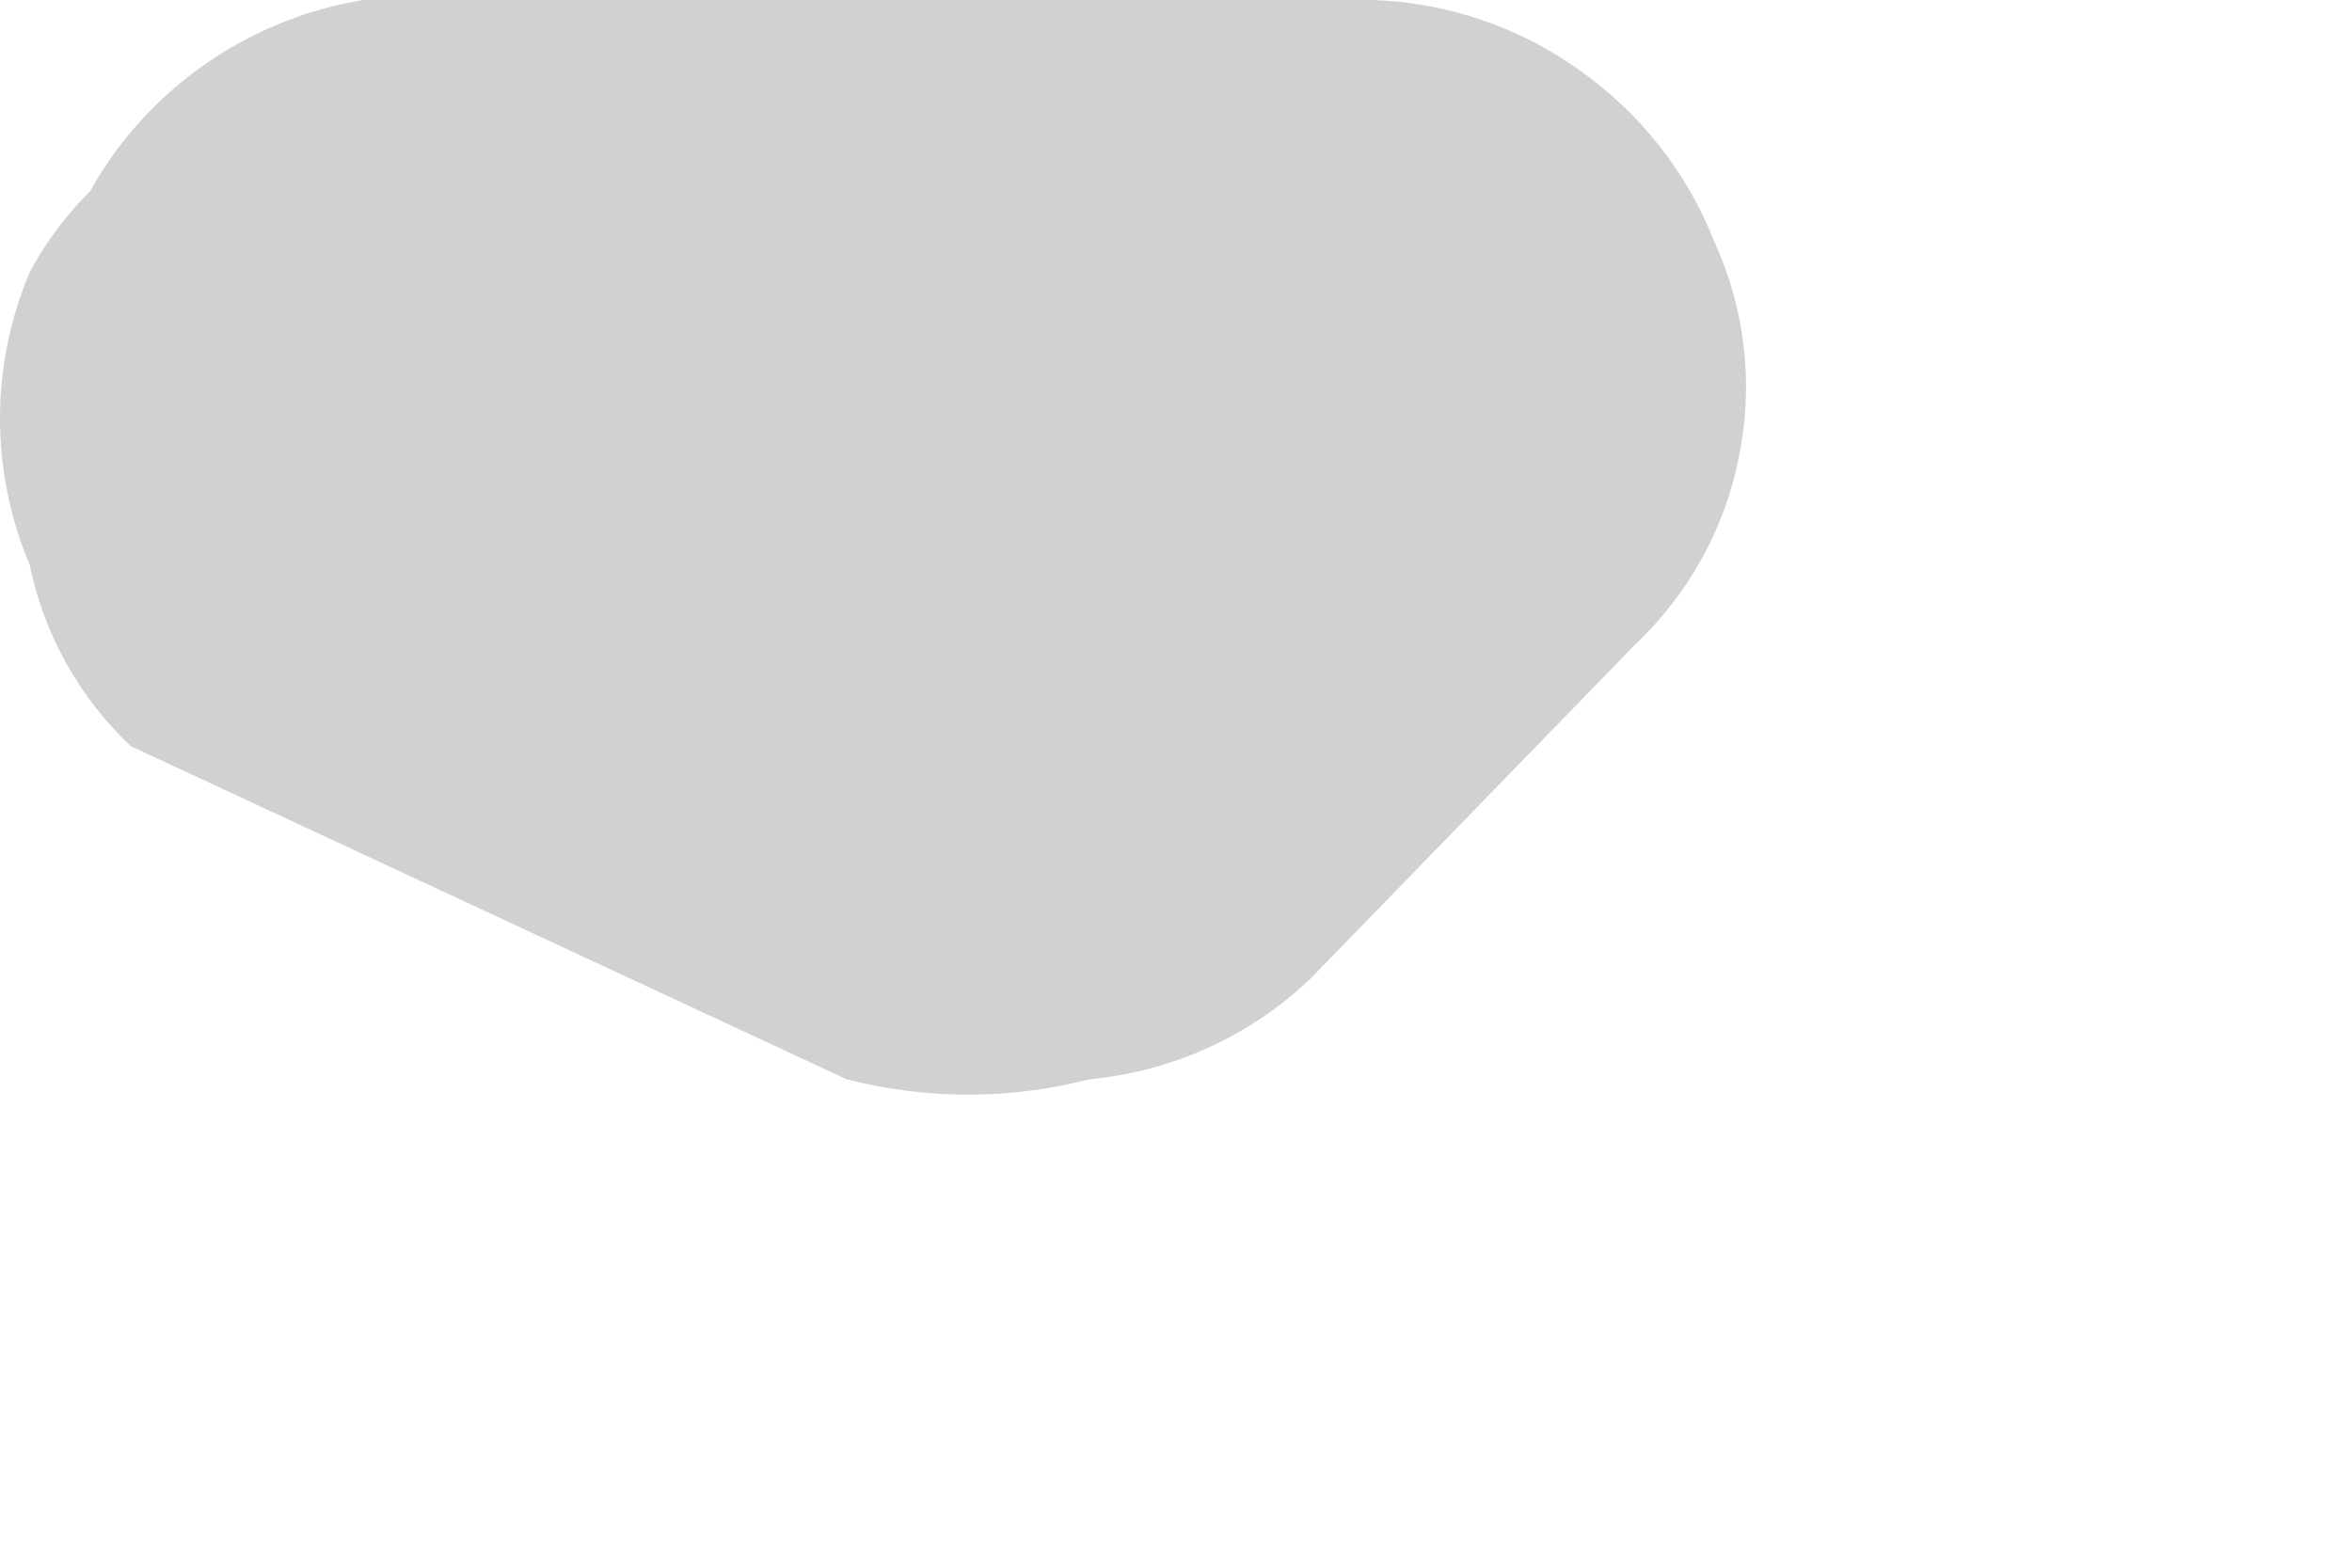 <?xml version="1.0" encoding="utf-8"?>
<svg xmlns="http://www.w3.org/2000/svg" fill="none" height="100%" overflow="visible" preserveAspectRatio="none" style="display: block;" viewBox="0 0 3 2" width="100%">
<path d="M0.167 0.952L1.08 1.377C1.182 1.403 1.288 1.403 1.389 1.377C1.495 1.367 1.595 1.322 1.672 1.248L2.084 0.824C2.153 0.759 2.2 0.675 2.218 0.583C2.237 0.49 2.226 0.395 2.187 0.309C2.152 0.22 2.092 0.144 2.014 0.089C1.937 0.034 1.845 0.003 1.75 0H0.463C0.348 0.019 0.244 0.078 0.169 0.166C0.094 0.254 0.053 0.367 0.053 0.483C0.053 0.599 0.094 0.711 0.169 0.799C0.244 0.888 0.348 0.946 0.463 0.965H1.75L1.402 0.206L0.99 0.631L1.569 0.553L0.694 0.129C0.636 0.103 0.572 0.089 0.508 0.089C0.444 0.089 0.38 0.103 0.321 0.129C0.261 0.143 0.205 0.17 0.156 0.208C0.107 0.246 0.067 0.293 0.038 0.347C0.013 0.406 0 0.47 0 0.534C0 0.598 0.013 0.662 0.038 0.721C0.056 0.809 0.101 0.89 0.167 0.952Z" fill="#D1D1D1" id="Vector"/>
</svg>